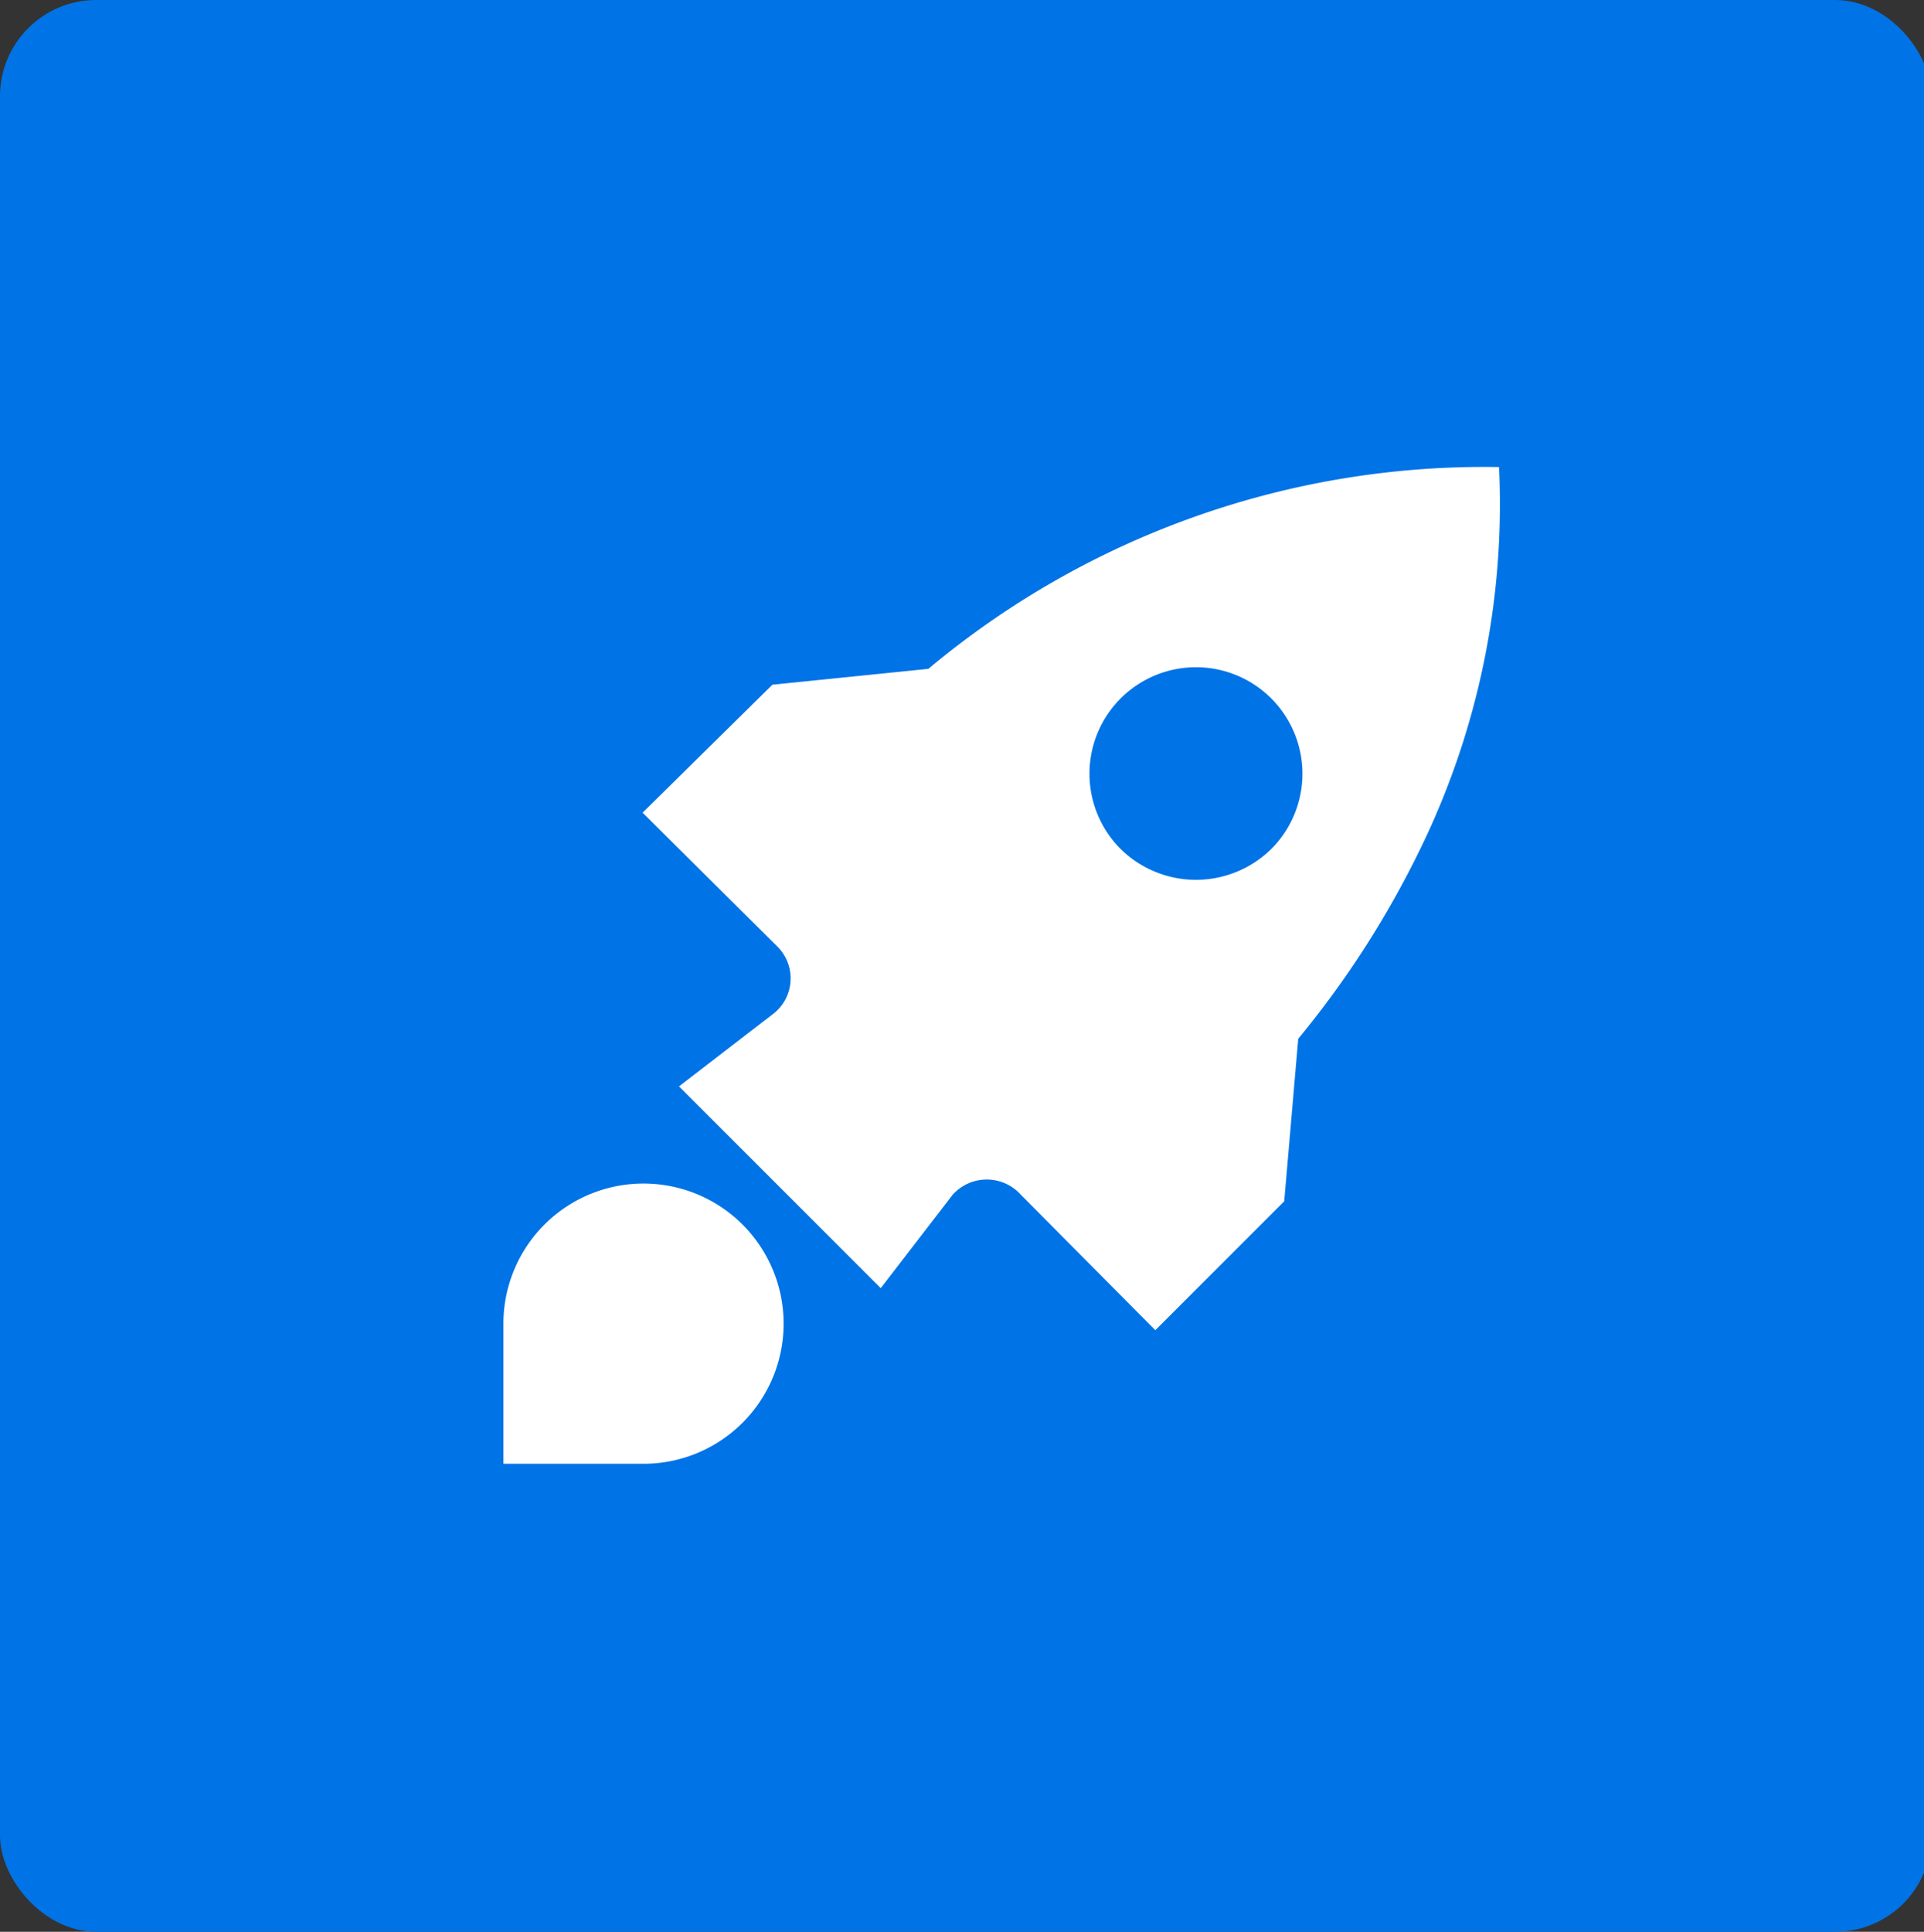 <?xml version="1.0" encoding="UTF-8"?>
<svg xmlns="http://www.w3.org/2000/svg" id="Layer_1" data-name="Layer 1" viewBox="0 0 20.6 20.68">
  <rect x="0" y="0" width="20.6" height="20.68" fill="#333333" stroke="none"/>
  <defs>
    <style>.cls-1{fill:#0073e6;}.cls-2{fill:#fff;}</style>
  </defs>
  <rect class="cls-1" width="20.68" height="20.68" rx="1.03"></rect>
  <path class="cls-2" d="M13.9,11.12a10.15,10.15,0,0,0,1.4-2.23A8.41,8.41,0,0,0,16.05,5,9.27,9.27,0,0,0,9.94,7.16h0l-1.67.17L6.88,8.7l1.44,1.43a.48.48,0,0,1-.05.73l-1,.77,2.16,2.16.77-1a.49.49,0,0,1,.73,0l1.44,1.45,1.38-1.38ZM12,9.09a1.14,1.14,0,1,1,1.61,0A1.15,1.15,0,0,1,12,9.09Z"></path>
  <path class="cls-2" d="M6.88,12.67h0a1.5,1.5,0,0,1,1.5,1.5v1.5a0,0,0,0,1,0,0H6.88a1.5,1.5,0,0,1-1.5-1.5v0A1.5,1.5,0,0,1,6.88,12.67Z" transform="translate(21.06 7.29) rotate(90)"></path>
</svg>
